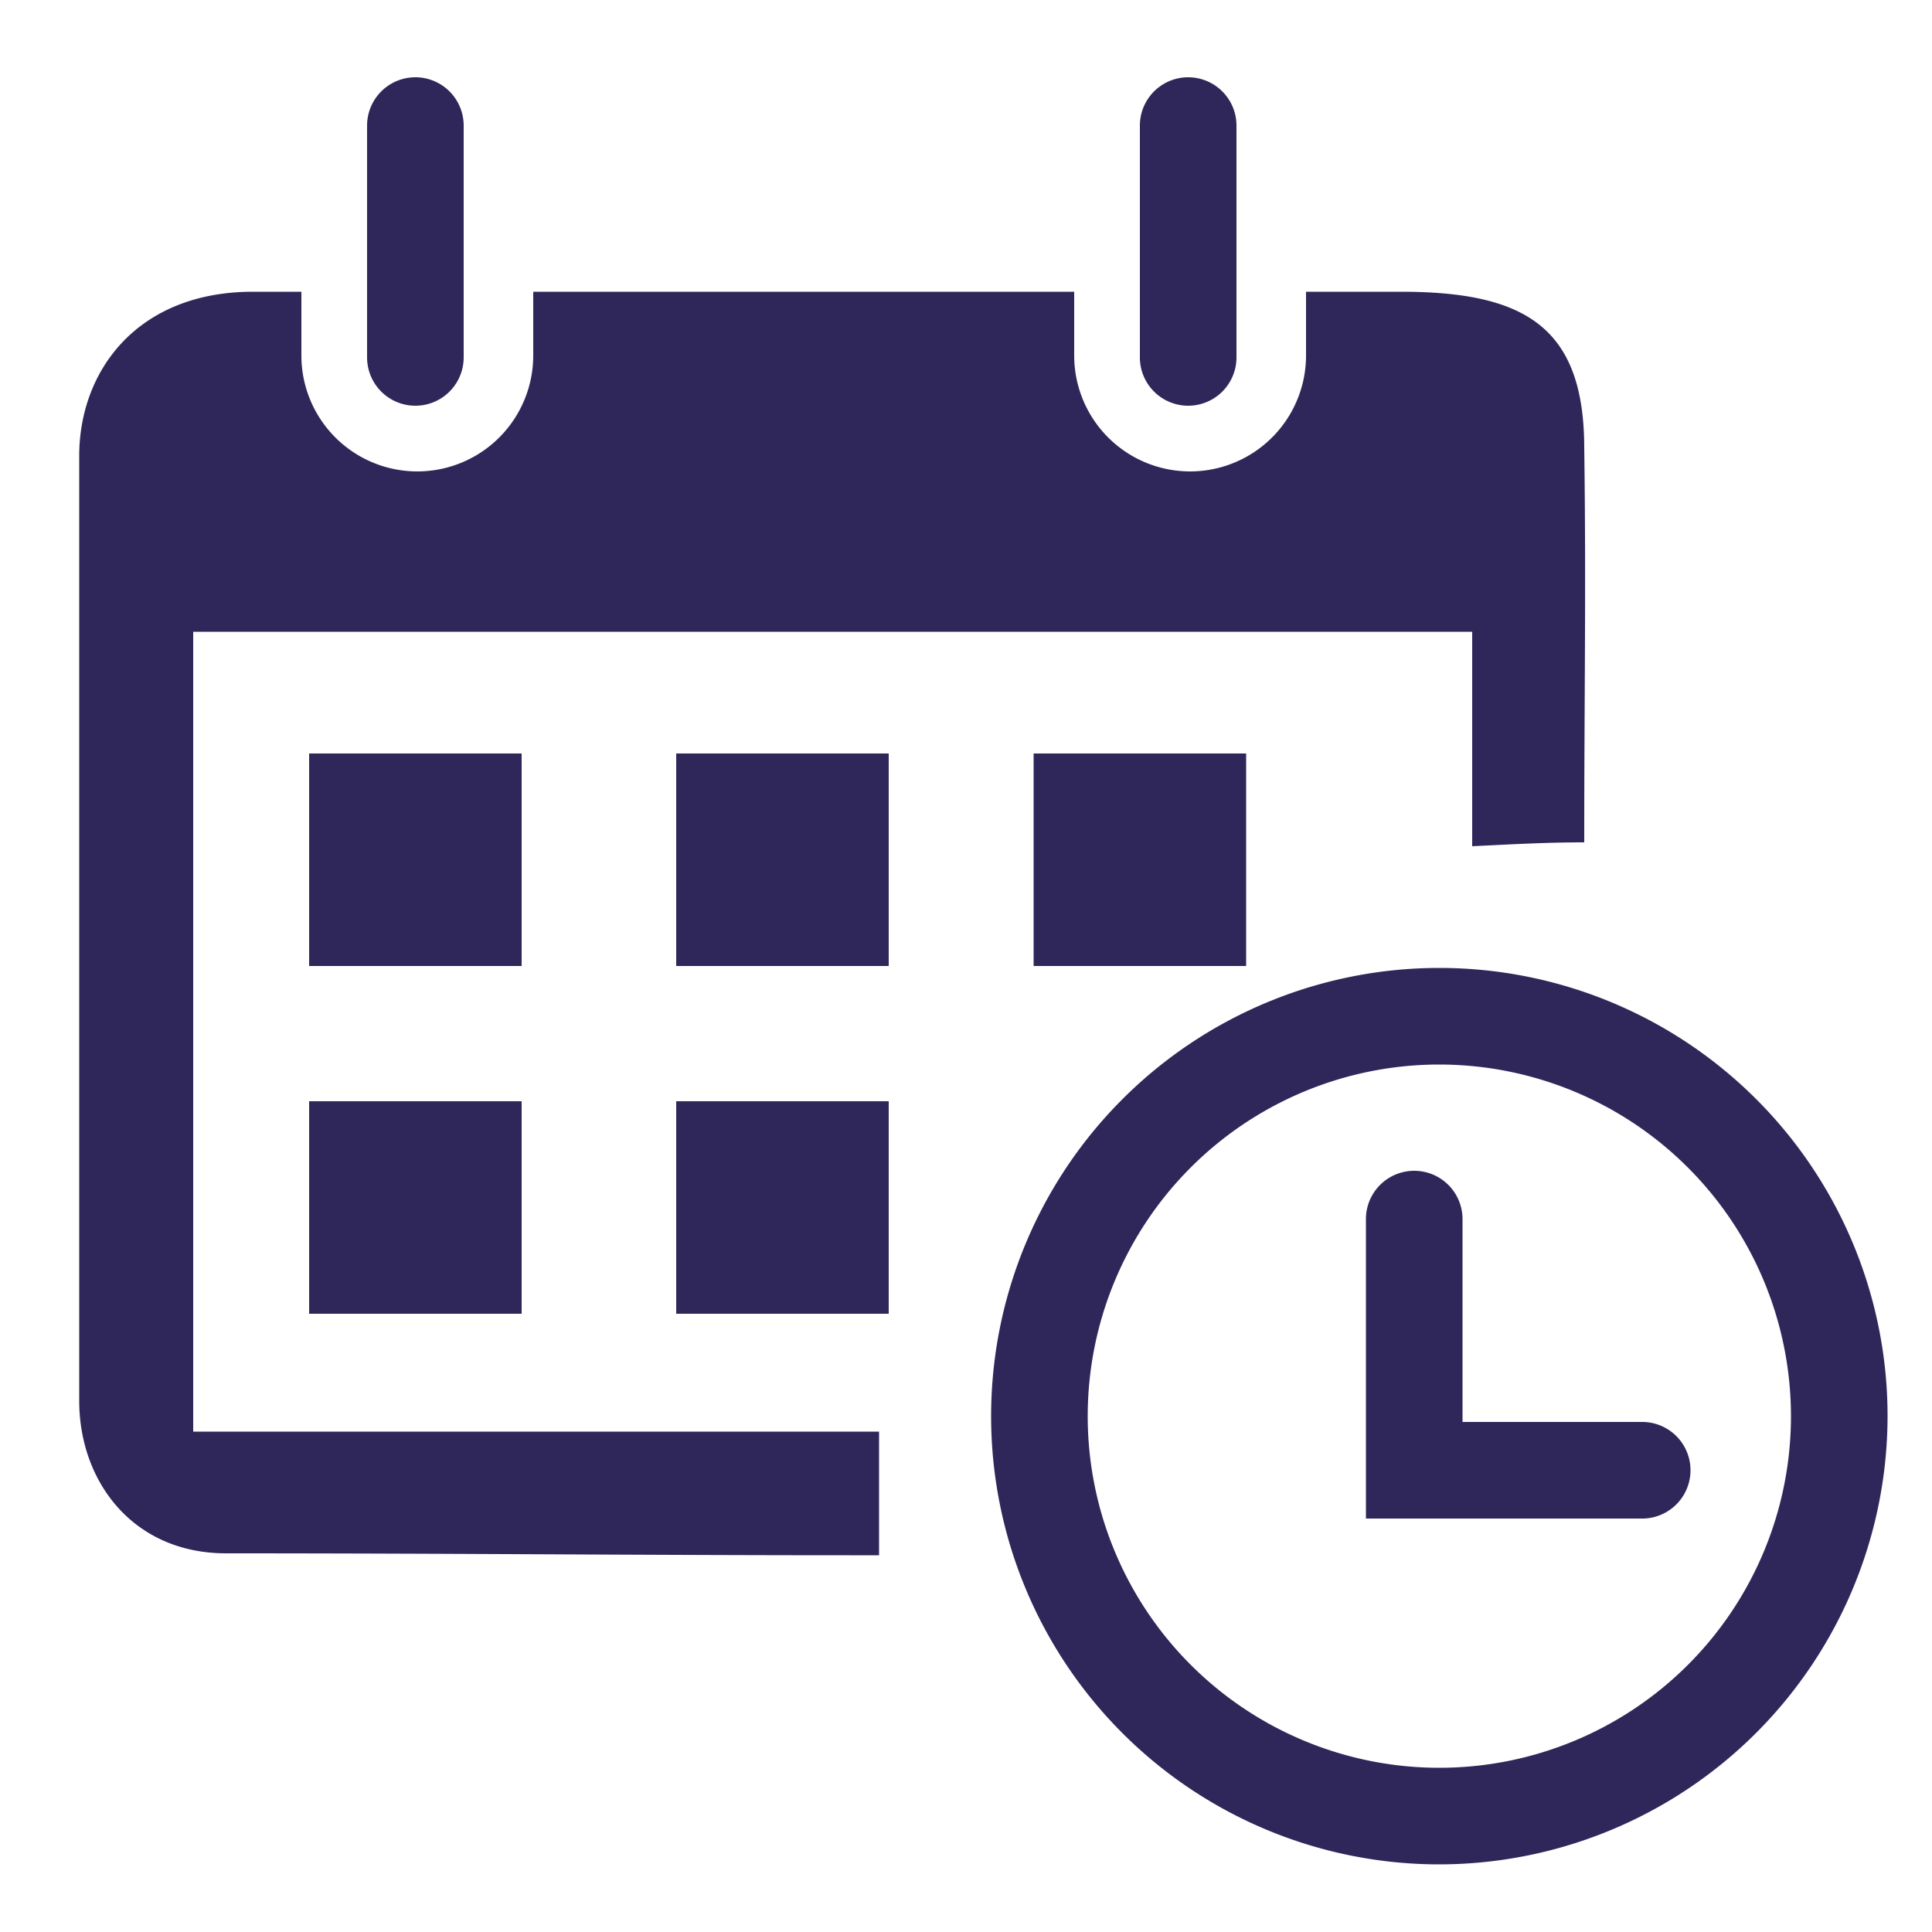 <svg id="Layer_1" data-name="Layer 1" xmlns="http://www.w3.org/2000/svg" viewBox="0 0 100 100"><defs><style>.cls-1{fill:#2F275A;}</style></defs><title>calendar-ico</title><path class="cls-1" d="M35,39H46V50H35Z"/><path class="cls-1" d="M53.5,39h11V50h-11Z"/><path class="cls-1" d="M46,68H35V57H46Z"/><path class="cls-1" d="M27,39V50H16V39Z"/><path class="cls-1" d="M16,68V57H27V68Z"/><path class="cls-1" d="M74.5,96.5A23.2,23.2,0,1,1,97.7,73.3,23.23,23.23,0,0,1,74.5,96.5Zm0-41.4A18.2,18.2,0,1,0,92.7,73.3,18.21,18.21,0,0,0,74.5,55.1Z"/><path class="cls-1" d="M85,78.6H70.7V63.1a2.5,2.5,0,0,1,5,0V73.6H85a2.5,2.5,0,0,1,0,5Z"/><path class="cls-1" d="M82,23.2c0-6.3-3.1-8.1-9.5-8.1H67.6v3.3a6,6,0,1,1-12,0V15.1h-28v3.3a6,6,0,0,1-12,0V15.1H13.1c-6,0-9,4.1-9,8.5V72.5c0,4.2,2.8,7.9,7.6,7.9,11.9,0,21.5.1,32.3.1h1.5V74.1H10V32.7H76.2V43.8c2.1-.1,3.8-.2,5.8-.2C82,36.2,82.1,30.3,82,23.2Z"/><path class="cls-1" d="M21.5,21A2.5,2.5,0,0,1,19,18.5V6.5a2.5,2.5,0,0,1,5,0v12A2.5,2.5,0,0,1,21.5,21Z"/><path class="cls-1" d="M61.5,21A2.5,2.5,0,0,1,59,18.5V6.5a2.5,2.5,0,0,1,5,0v12A2.5,2.5,0,0,1,61.5,21Z"/></svg>